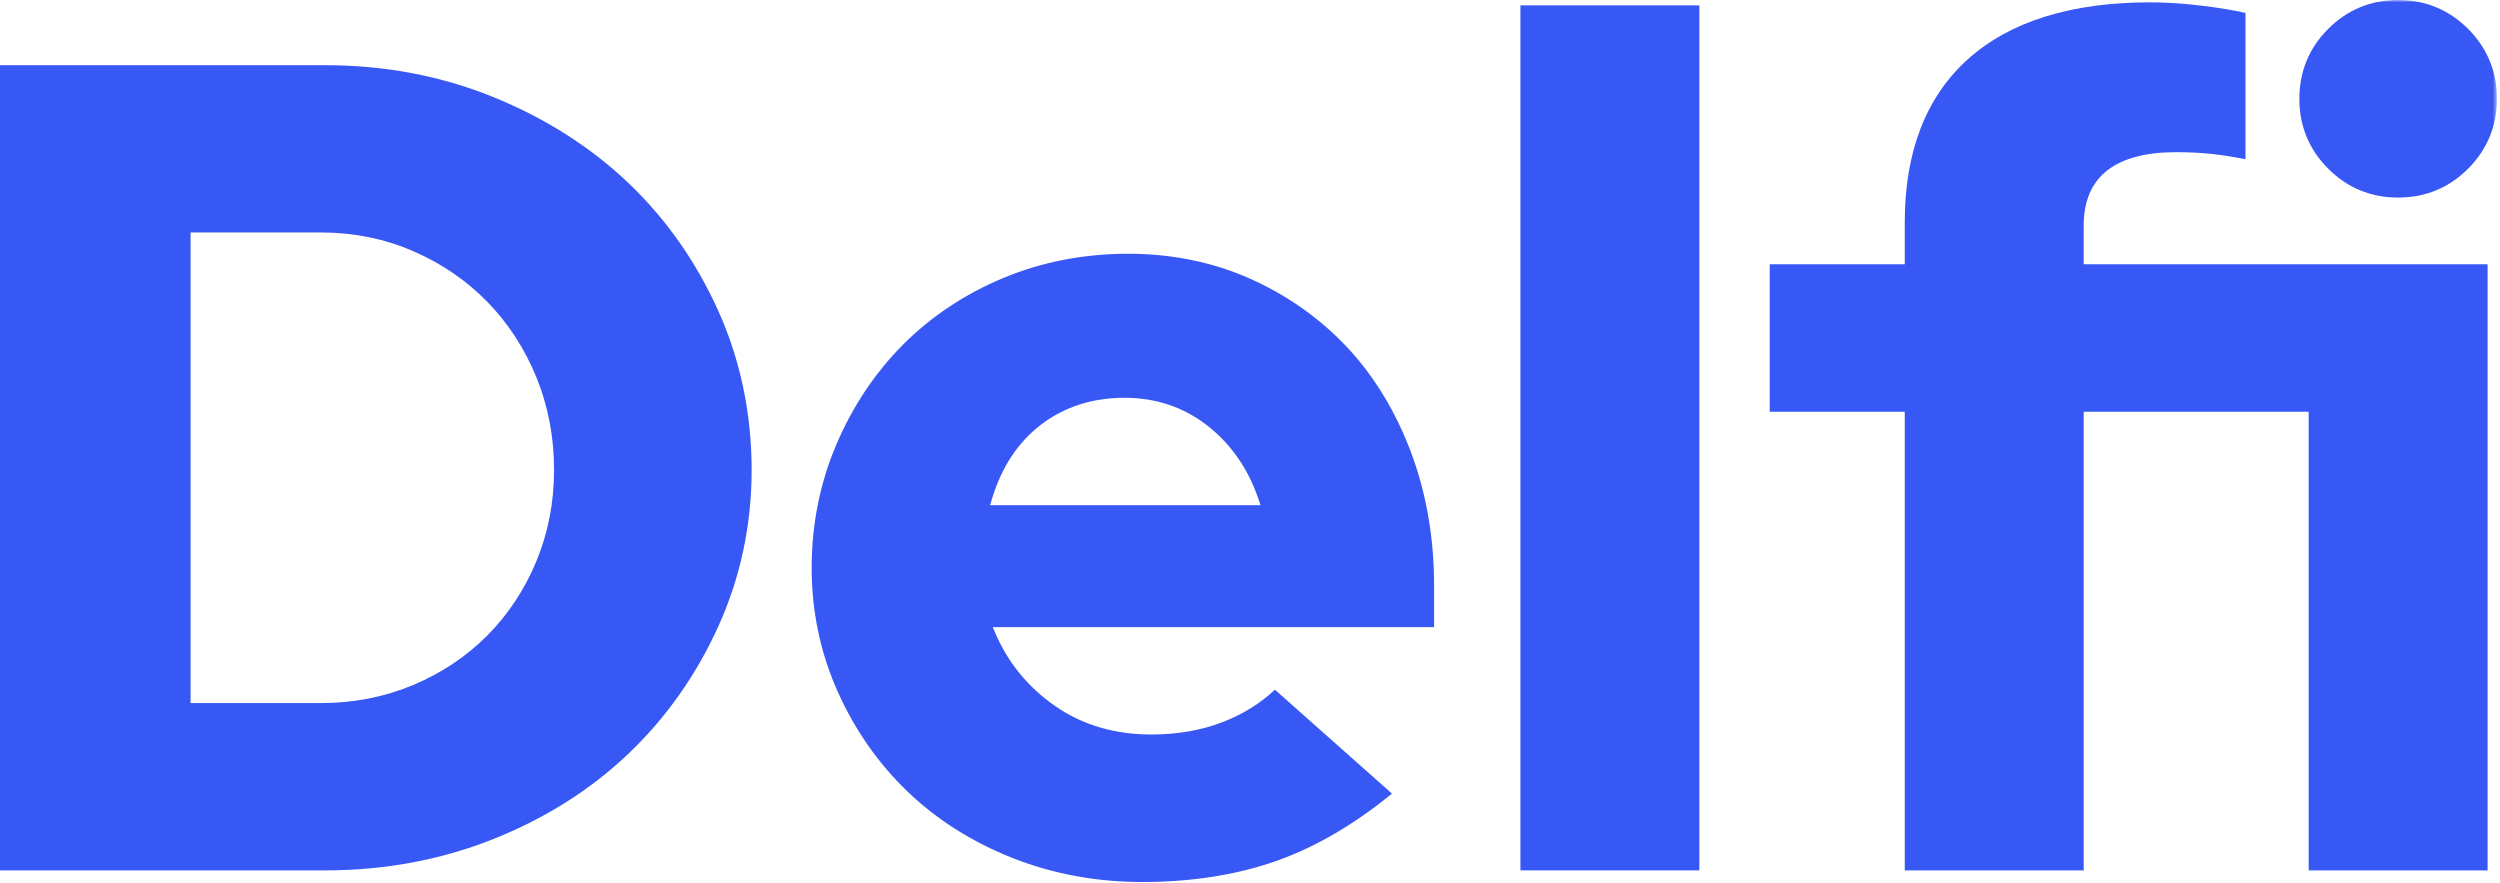 <svg xmlns="http://www.w3.org/2000/svg" width="518" height="183" viewBox="0 0 518 183" fill="none"><path fill-rule="evenodd" clip-rule="evenodd" d="M111.108 116.361C108.656 122.248 105.215 127.427 100.884 131.757C96.551 136.094 91.369 139.531 85.489 141.98C79.604 144.434 73.227 145.676 66.533 145.676H39.487V48.169H66.533C73.227 48.169 79.608 49.458 85.501 51.992C91.383 54.527 96.561 58.047 100.89 62.457C105.221 66.871 108.661 72.132 111.11 78.092C113.56 84.062 114.802 90.556 114.802 97.406C114.802 104.099 113.56 110.476 111.108 116.361ZM130.121 37.833C122.293 30.403 112.865 24.422 102.095 20.065C91.325 15.714 79.685 13.51 67.497 13.51H0V180.34H67.497C79.689 180.34 91.332 178.173 102.101 173.899C112.871 169.622 122.299 163.683 130.121 156.254C137.944 148.828 144.24 139.924 148.832 129.796C153.415 119.685 155.738 108.786 155.738 97.406C155.738 85.706 153.415 74.604 148.83 64.41C144.242 54.208 137.946 45.265 130.121 37.833Z" fill="#3858F5"></path><path fill-rule="evenodd" clip-rule="evenodd" d="M205.151 104.676L205.535 103.393C207.519 96.783 210.964 91.577 215.776 87.928C220.598 84.272 226.4 82.42 233.022 82.42C239.488 82.42 245.254 84.355 250.155 88.176C255.032 91.984 258.592 97.089 260.736 103.354L261.188 104.676H205.151ZM279.203 72.038C273.614 66.056 266.862 61.268 259.142 57.8C251.423 54.337 242.877 52.578 233.744 52.578C224.593 52.578 215.916 54.26 207.96 57.566C199.999 60.877 193.006 65.51 187.177 71.339C181.348 77.172 176.671 84.167 173.281 92.127C169.894 100.085 168.176 108.674 168.176 117.667C168.176 126.65 169.973 135.235 173.517 143.191C177.067 151.155 181.942 158.15 188.008 163.981C194.072 169.808 201.387 174.446 209.753 177.762C218.121 181.072 227.165 182.754 236.639 182.754C247.074 182.754 256.578 181.23 264.88 178.233C272.854 175.35 280.764 170.706 288.408 164.43L264.163 142.902C261.158 145.732 257.543 147.98 253.402 149.588C248.966 151.314 243.973 152.19 238.57 152.19C230.997 152.19 224.316 150.225 218.709 146.347C213.107 142.475 208.932 137.426 206.299 131.329L205.697 129.936H297.143V121.288C297.143 111.488 295.543 102.236 292.383 93.775C289.223 85.34 284.789 78.023 279.203 72.038Z" fill="#3858F5"></path><mask id="mask0_1458_6" style="mask-type:alpha" maskUnits="userSpaceOnUse" x="0" y="0" width="518" height="183"><path fill-rule="evenodd" clip-rule="evenodd" d="M0 182.754H517.362V0H0V182.754Z" fill="white"></path></mask><g mask="url(#mask0_1458_6)"><path fill-rule="evenodd" clip-rule="evenodd" d="M315.03 180.342H352.106V1.111H315.03V180.342Z" fill="#3858F5"></path><path fill-rule="evenodd" clip-rule="evenodd" d="M511.383 34.958C515.35 30.991 517.362 26.116 517.362 20.467C517.362 14.826 515.35 9.949 511.383 5.979C507.413 2.012 502.538 0.002 496.893 0.002C491.246 0.002 486.375 2.012 482.405 5.979C478.438 9.945 476.426 14.822 476.426 20.467C476.426 26.12 478.438 30.995 482.405 34.958C486.37 38.924 491.244 40.936 496.893 40.936C502.54 40.936 507.417 38.924 511.383 34.958Z" fill="#3858F5"></path><path fill-rule="evenodd" clip-rule="evenodd" d="M431.74 46.757C431.74 41.63 433.416 37.752 436.719 35.233C439.938 32.778 444.684 31.531 450.828 31.531C453.422 31.531 455.933 31.652 458.288 31.897C460.308 32.109 462.651 32.475 465.266 32.993V2.687C462.846 2.125 459.861 1.624 456.377 1.203C452.487 0.722 448.838 0.482 445.524 0.482C429.137 0.482 416.418 4.454 407.722 12.287C399.059 20.091 394.667 31.45 394.667 46.036V54.75H366.689V85.314H394.667V180.344H431.74V85.314H478.357V180.344H515.43V54.75H431.74V46.757Z" fill="#3858F5"></path></g></svg>